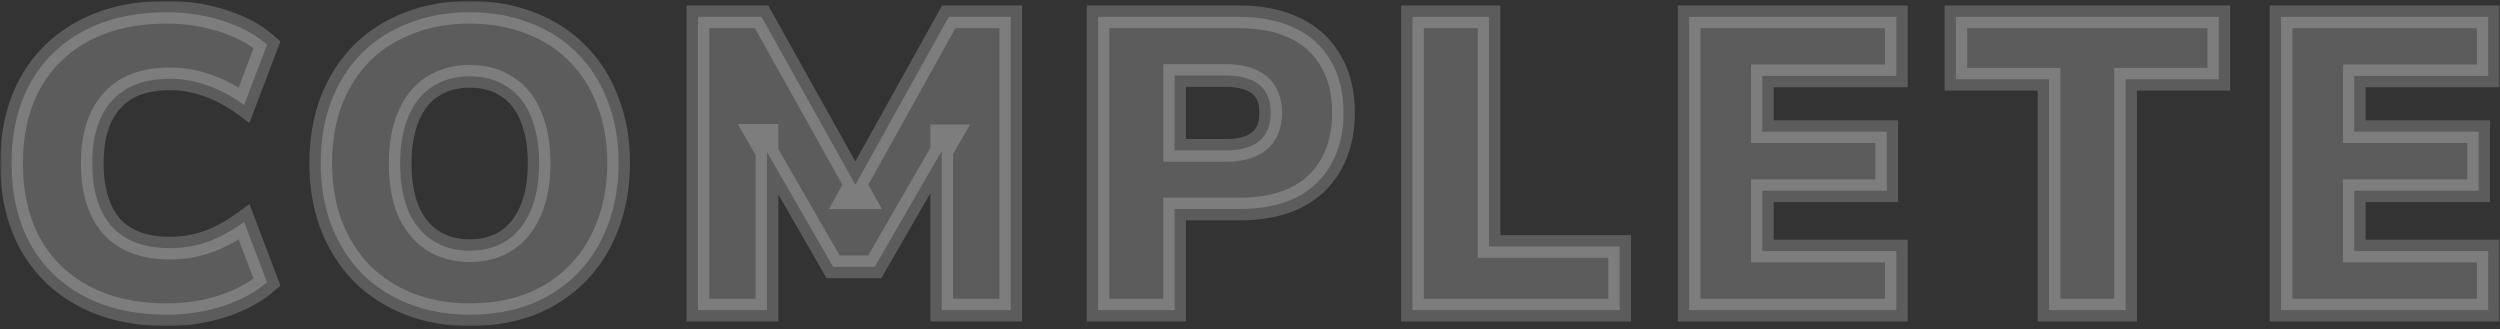 <svg width="661" height="87" viewBox="0 0 661 87" fill="none" xmlns="http://www.w3.org/2000/svg">
<rect x="0" y="0" width="661" height="87" fill="#333333" stroke="none"/>
<mask id="path-1-outside-1_1563_7" maskUnits="userSpaceOnUse" x="0.06" y="0.24" width="661" height="86" fill="black">
<rect fill="white" x="0.06" y="0.24" width="661" height="86"/>
<path d="M44.2 83.21C35.62 83.21 28.25 81.56 22.09 78.26C15.93 74.96 11.2 70.303 7.9 64.29C4.673 58.277 3.06 51.237 3.06 43.17C3.06 35.103 4.673 28.1 7.9 22.16C11.2 16.147 15.93 11.49 22.09 8.19C28.25 4.89 35.62 3.24 44.2 3.24C49.333 3.24 54.283 4.01 59.05 5.55C63.816 7.09 67.666 9.18 70.6 11.82L64.55 27.77C61.323 25.423 58.096 23.7 54.87 22.6C51.643 21.427 48.343 20.84 44.97 20.84C38.15 20.84 33.016 22.783 29.57 26.67C26.123 30.483 24.4 35.983 24.4 43.17C24.4 50.43 26.123 56.003 29.57 59.89C33.016 63.703 38.15 65.61 44.97 65.61C48.343 65.61 51.643 65.06 54.87 63.96C58.096 62.787 61.323 61.027 64.55 58.68L70.6 74.63C67.666 77.197 63.816 79.287 59.05 80.9C54.283 82.44 49.333 83.21 44.2 83.21Z"/>
<path d="M124.179 83.21C118.312 83.21 112.959 82.257 108.119 80.35C103.279 78.443 99.099 75.73 95.579 72.21C92.132 68.617 89.456 64.363 87.549 59.45C85.716 54.537 84.799 49.11 84.799 43.17C84.799 37.157 85.716 31.693 87.549 26.78C89.456 21.867 92.132 17.65 95.579 14.13C99.099 10.61 103.279 7.933 108.119 6.1C112.959 4.193 118.312 3.24 124.179 3.24C130.046 3.24 135.399 4.193 140.239 6.1C145.079 7.933 149.222 10.61 152.669 14.13C156.189 17.65 158.866 21.867 160.699 26.78C162.606 31.62 163.559 37.047 163.559 43.06C163.559 49.147 162.606 54.647 160.699 59.56C158.866 64.473 156.189 68.727 152.669 72.32C149.222 75.84 145.079 78.553 140.239 80.46C135.399 82.293 130.046 83.21 124.179 83.21ZM124.179 66.27C128.066 66.27 131.366 65.353 134.079 63.52C136.792 61.687 138.882 59.047 140.349 55.6C141.816 52.153 142.549 48.01 142.549 43.17C142.549 38.33 141.816 34.187 140.349 30.74C138.956 27.293 136.866 24.69 134.079 22.93C131.366 21.097 128.066 20.18 124.179 20.18C120.366 20.18 117.066 21.097 114.279 22.93C111.566 24.69 109.476 27.293 108.009 30.74C106.542 34.187 105.809 38.33 105.809 43.17C105.809 48.01 106.506 52.153 107.899 55.6C109.366 59.047 111.492 61.687 114.279 63.52C117.066 65.353 120.366 66.27 124.179 66.27Z"/>
<path d="M184.529 82V4.45H201.359L228.089 52.3H224.24L250.859 4.45H267.25V82H248.99V35.91H251.299L231.279 70.56H220.279L200.259 35.8H202.79V82H184.529Z"/>
<path d="M290.326 82V4.45H327.616C333.483 4.45 338.47 5.477 342.576 7.53C346.683 9.51 349.8 12.407 351.926 16.22C354.126 19.96 355.226 24.507 355.226 29.86C355.226 35.067 354.126 39.613 351.926 43.5C349.8 47.313 346.683 50.247 342.576 52.3C338.47 54.28 333.483 55.27 327.616 55.27H310.566V82H290.326ZM310.566 39.76H324.096C327.91 39.76 330.843 38.953 332.896 37.34C334.95 35.653 335.976 33.16 335.976 29.86C335.976 26.487 334.95 23.993 332.896 22.38C330.843 20.767 327.91 19.96 324.096 19.96H310.566V39.76Z"/>
<path d="M373.462 82V4.45H393.702V65.17H428.242V82H373.462Z"/>
<path d="M446.608 82V4.45H501.388V20.07H465.968V34.81H498.858V50.43H465.968V66.38H501.388V82H446.608Z"/>
<path d="M541.773 82V20.95H517.133V4.45H586.653V20.95H562.013V82H541.773Z"/>
<path d="M603.104 82V4.45H657.884V20.07H622.464V34.81H655.354V50.43H622.464V66.38H657.884V82H603.104Z"/>
</mask>
<path d="M44.2 83.21C35.62 83.21 28.25 81.56 22.09 78.26C15.93 74.96 11.2 70.303 7.9 64.29C4.673 58.277 3.06 51.237 3.06 43.17C3.06 35.103 4.673 28.1 7.9 22.16C11.2 16.147 15.93 11.49 22.09 8.19C28.25 4.89 35.62 3.24 44.2 3.24C49.333 3.24 54.283 4.01 59.05 5.55C63.816 7.09 67.666 9.18 70.6 11.82L64.55 27.77C61.323 25.423 58.096 23.7 54.87 22.6C51.643 21.427 48.343 20.84 44.97 20.84C38.15 20.84 33.016 22.783 29.57 26.67C26.123 30.483 24.4 35.983 24.4 43.17C24.4 50.43 26.123 56.003 29.57 59.89C33.016 63.703 38.15 65.61 44.97 65.61C48.343 65.61 51.643 65.06 54.87 63.96C58.096 62.787 61.323 61.027 64.55 58.68L70.6 74.63C67.666 77.197 63.816 79.287 59.05 80.9C54.283 82.44 49.333 83.21 44.2 83.21Z" fill="white" fill-opacity="0.2"/>
<path d="M124.179 83.21C118.312 83.21 112.959 82.257 108.119 80.35C103.279 78.443 99.099 75.73 95.579 72.21C92.132 68.617 89.456 64.363 87.549 59.45C85.716 54.537 84.799 49.11 84.799 43.17C84.799 37.157 85.716 31.693 87.549 26.78C89.456 21.867 92.132 17.65 95.579 14.13C99.099 10.61 103.279 7.933 108.119 6.1C112.959 4.193 118.312 3.24 124.179 3.24C130.046 3.24 135.399 4.193 140.239 6.1C145.079 7.933 149.222 10.61 152.669 14.13C156.189 17.65 158.866 21.867 160.699 26.78C162.606 31.62 163.559 37.047 163.559 43.06C163.559 49.147 162.606 54.647 160.699 59.56C158.866 64.473 156.189 68.727 152.669 72.32C149.222 75.84 145.079 78.553 140.239 80.46C135.399 82.293 130.046 83.21 124.179 83.21ZM124.179 66.27C128.066 66.27 131.366 65.353 134.079 63.52C136.792 61.687 138.882 59.047 140.349 55.6C141.816 52.153 142.549 48.01 142.549 43.17C142.549 38.33 141.816 34.187 140.349 30.74C138.956 27.293 136.866 24.69 134.079 22.93C131.366 21.097 128.066 20.18 124.179 20.18C120.366 20.18 117.066 21.097 114.279 22.93C111.566 24.69 109.476 27.293 108.009 30.74C106.542 34.187 105.809 38.33 105.809 43.17C105.809 48.01 106.506 52.153 107.899 55.6C109.366 59.047 111.492 61.687 114.279 63.52C117.066 65.353 120.366 66.27 124.179 66.27Z" fill="white" fill-opacity="0.2"/>
<path d="M184.529 82V4.45H201.359L228.089 52.3H224.24L250.859 4.45H267.25V82H248.99V35.91H251.299L231.279 70.56H220.279L200.259 35.8H202.79V82H184.529Z" fill="white" fill-opacity="0.2"/>
<path d="M290.326 82V4.45H327.616C333.483 4.45 338.47 5.477 342.576 7.53C346.683 9.51 349.8 12.407 351.926 16.22C354.126 19.96 355.226 24.507 355.226 29.86C355.226 35.067 354.126 39.613 351.926 43.5C349.8 47.313 346.683 50.247 342.576 52.3C338.47 54.28 333.483 55.27 327.616 55.27H310.566V82H290.326ZM310.566 39.76H324.096C327.91 39.76 330.843 38.953 332.896 37.34C334.95 35.653 335.976 33.16 335.976 29.86C335.976 26.487 334.95 23.993 332.896 22.38C330.843 20.767 327.91 19.96 324.096 19.96H310.566V39.76Z" fill="white" fill-opacity="0.2"/>
<path d="M373.462 82V4.45H393.702V65.17H428.242V82H373.462Z" fill="white" fill-opacity="0.2"/>
<path d="M446.608 82V4.45H501.388V20.07H465.968V34.81H498.858V50.43H465.968V66.38H501.388V82H446.608Z" fill="white" fill-opacity="0.2"/>
<path d="M541.773 82V20.95H517.133V4.45H586.653V20.95H562.013V82H541.773Z" fill="white" fill-opacity="0.2"/>
<path d="M603.104 82V4.45H657.884V20.07H622.464V34.81H655.354V50.43H622.464V66.38H657.884V82H603.104Z" fill="white" fill-opacity="0.2"/>
<path d="M44.2 83.21C35.62 83.21 28.25 81.56 22.09 78.26C15.93 74.96 11.2 70.303 7.9 64.29C4.673 58.277 3.06 51.237 3.06 43.17C3.06 35.103 4.673 28.1 7.9 22.16C11.2 16.147 15.93 11.49 22.09 8.19C28.25 4.89 35.62 3.24 44.2 3.24C49.333 3.24 54.283 4.01 59.05 5.55C63.816 7.09 67.666 9.18 70.6 11.82L64.55 27.77C61.323 25.423 58.096 23.7 54.87 22.6C51.643 21.427 48.343 20.84 44.97 20.84C38.15 20.84 33.016 22.783 29.57 26.67C26.123 30.483 24.4 35.983 24.4 43.17C24.4 50.43 26.123 56.003 29.57 59.89C33.016 63.703 38.15 65.61 44.97 65.61C48.343 65.61 51.643 65.06 54.87 63.96C58.096 62.787 61.323 61.027 64.55 58.68L70.6 74.63C67.666 77.197 63.816 79.287 59.05 80.9C54.283 82.44 49.333 83.21 44.2 83.21Z" stroke="white" stroke-opacity="0.2" stroke-width="6" mask="url(#path-1-outside-1_1563_7)"/>
<path d="M124.179 83.21C118.312 83.21 112.959 82.257 108.119 80.35C103.279 78.443 99.099 75.73 95.579 72.21C92.132 68.617 89.456 64.363 87.549 59.45C85.716 54.537 84.799 49.11 84.799 43.17C84.799 37.157 85.716 31.693 87.549 26.78C89.456 21.867 92.132 17.65 95.579 14.13C99.099 10.61 103.279 7.933 108.119 6.1C112.959 4.193 118.312 3.24 124.179 3.24C130.046 3.24 135.399 4.193 140.239 6.1C145.079 7.933 149.222 10.61 152.669 14.13C156.189 17.65 158.866 21.867 160.699 26.78C162.606 31.62 163.559 37.047 163.559 43.06C163.559 49.147 162.606 54.647 160.699 59.56C158.866 64.473 156.189 68.727 152.669 72.32C149.222 75.84 145.079 78.553 140.239 80.46C135.399 82.293 130.046 83.21 124.179 83.21ZM124.179 66.27C128.066 66.27 131.366 65.353 134.079 63.52C136.792 61.687 138.882 59.047 140.349 55.6C141.816 52.153 142.549 48.01 142.549 43.17C142.549 38.33 141.816 34.187 140.349 30.74C138.956 27.293 136.866 24.69 134.079 22.93C131.366 21.097 128.066 20.18 124.179 20.18C120.366 20.18 117.066 21.097 114.279 22.93C111.566 24.69 109.476 27.293 108.009 30.74C106.542 34.187 105.809 38.33 105.809 43.17C105.809 48.01 106.506 52.153 107.899 55.6C109.366 59.047 111.492 61.687 114.279 63.52C117.066 65.353 120.366 66.27 124.179 66.27Z" stroke="white" stroke-opacity="0.2" stroke-width="6" mask="url(#path-1-outside-1_1563_7)"/>
<path d="M184.529 82V4.45H201.359L228.089 52.3H224.24L250.859 4.45H267.25V82H248.99V35.91H251.299L231.279 70.56H220.279L200.259 35.8H202.79V82H184.529Z" stroke="white" stroke-opacity="0.2" stroke-width="6" mask="url(#path-1-outside-1_1563_7)"/>
<path d="M290.326 82V4.45H327.616C333.483 4.45 338.47 5.477 342.576 7.53C346.683 9.51 349.8 12.407 351.926 16.22C354.126 19.96 355.226 24.507 355.226 29.86C355.226 35.067 354.126 39.613 351.926 43.5C349.8 47.313 346.683 50.247 342.576 52.3C338.47 54.28 333.483 55.27 327.616 55.27H310.566V82H290.326ZM310.566 39.76H324.096C327.91 39.76 330.843 38.953 332.896 37.34C334.95 35.653 335.976 33.16 335.976 29.86C335.976 26.487 334.95 23.993 332.896 22.38C330.843 20.767 327.91 19.96 324.096 19.96H310.566V39.76Z" stroke="white" stroke-opacity="0.2" stroke-width="6" mask="url(#path-1-outside-1_1563_7)"/>
<path d="M373.462 82V4.45H393.702V65.17H428.242V82H373.462Z" stroke="white" stroke-opacity="0.2" stroke-width="6" mask="url(#path-1-outside-1_1563_7)"/>
<path d="M446.608 82V4.45H501.388V20.07H465.968V34.81H498.858V50.43H465.968V66.38H501.388V82H446.608Z" stroke="white" stroke-opacity="0.2" stroke-width="6" mask="url(#path-1-outside-1_1563_7)"/>
<path d="M541.773 82V20.95H517.133V4.45H586.653V20.95H562.013V82H541.773Z" stroke="white" stroke-opacity="0.2" stroke-width="6" mask="url(#path-1-outside-1_1563_7)"/>
<path d="M603.104 82V4.45H657.884V20.07H622.464V34.81H655.354V50.43H622.464V66.38H657.884V82H603.104Z" stroke="white" stroke-opacity="0.2" stroke-width="6" mask="url(#path-1-outside-1_1563_7)"/>
</svg>
